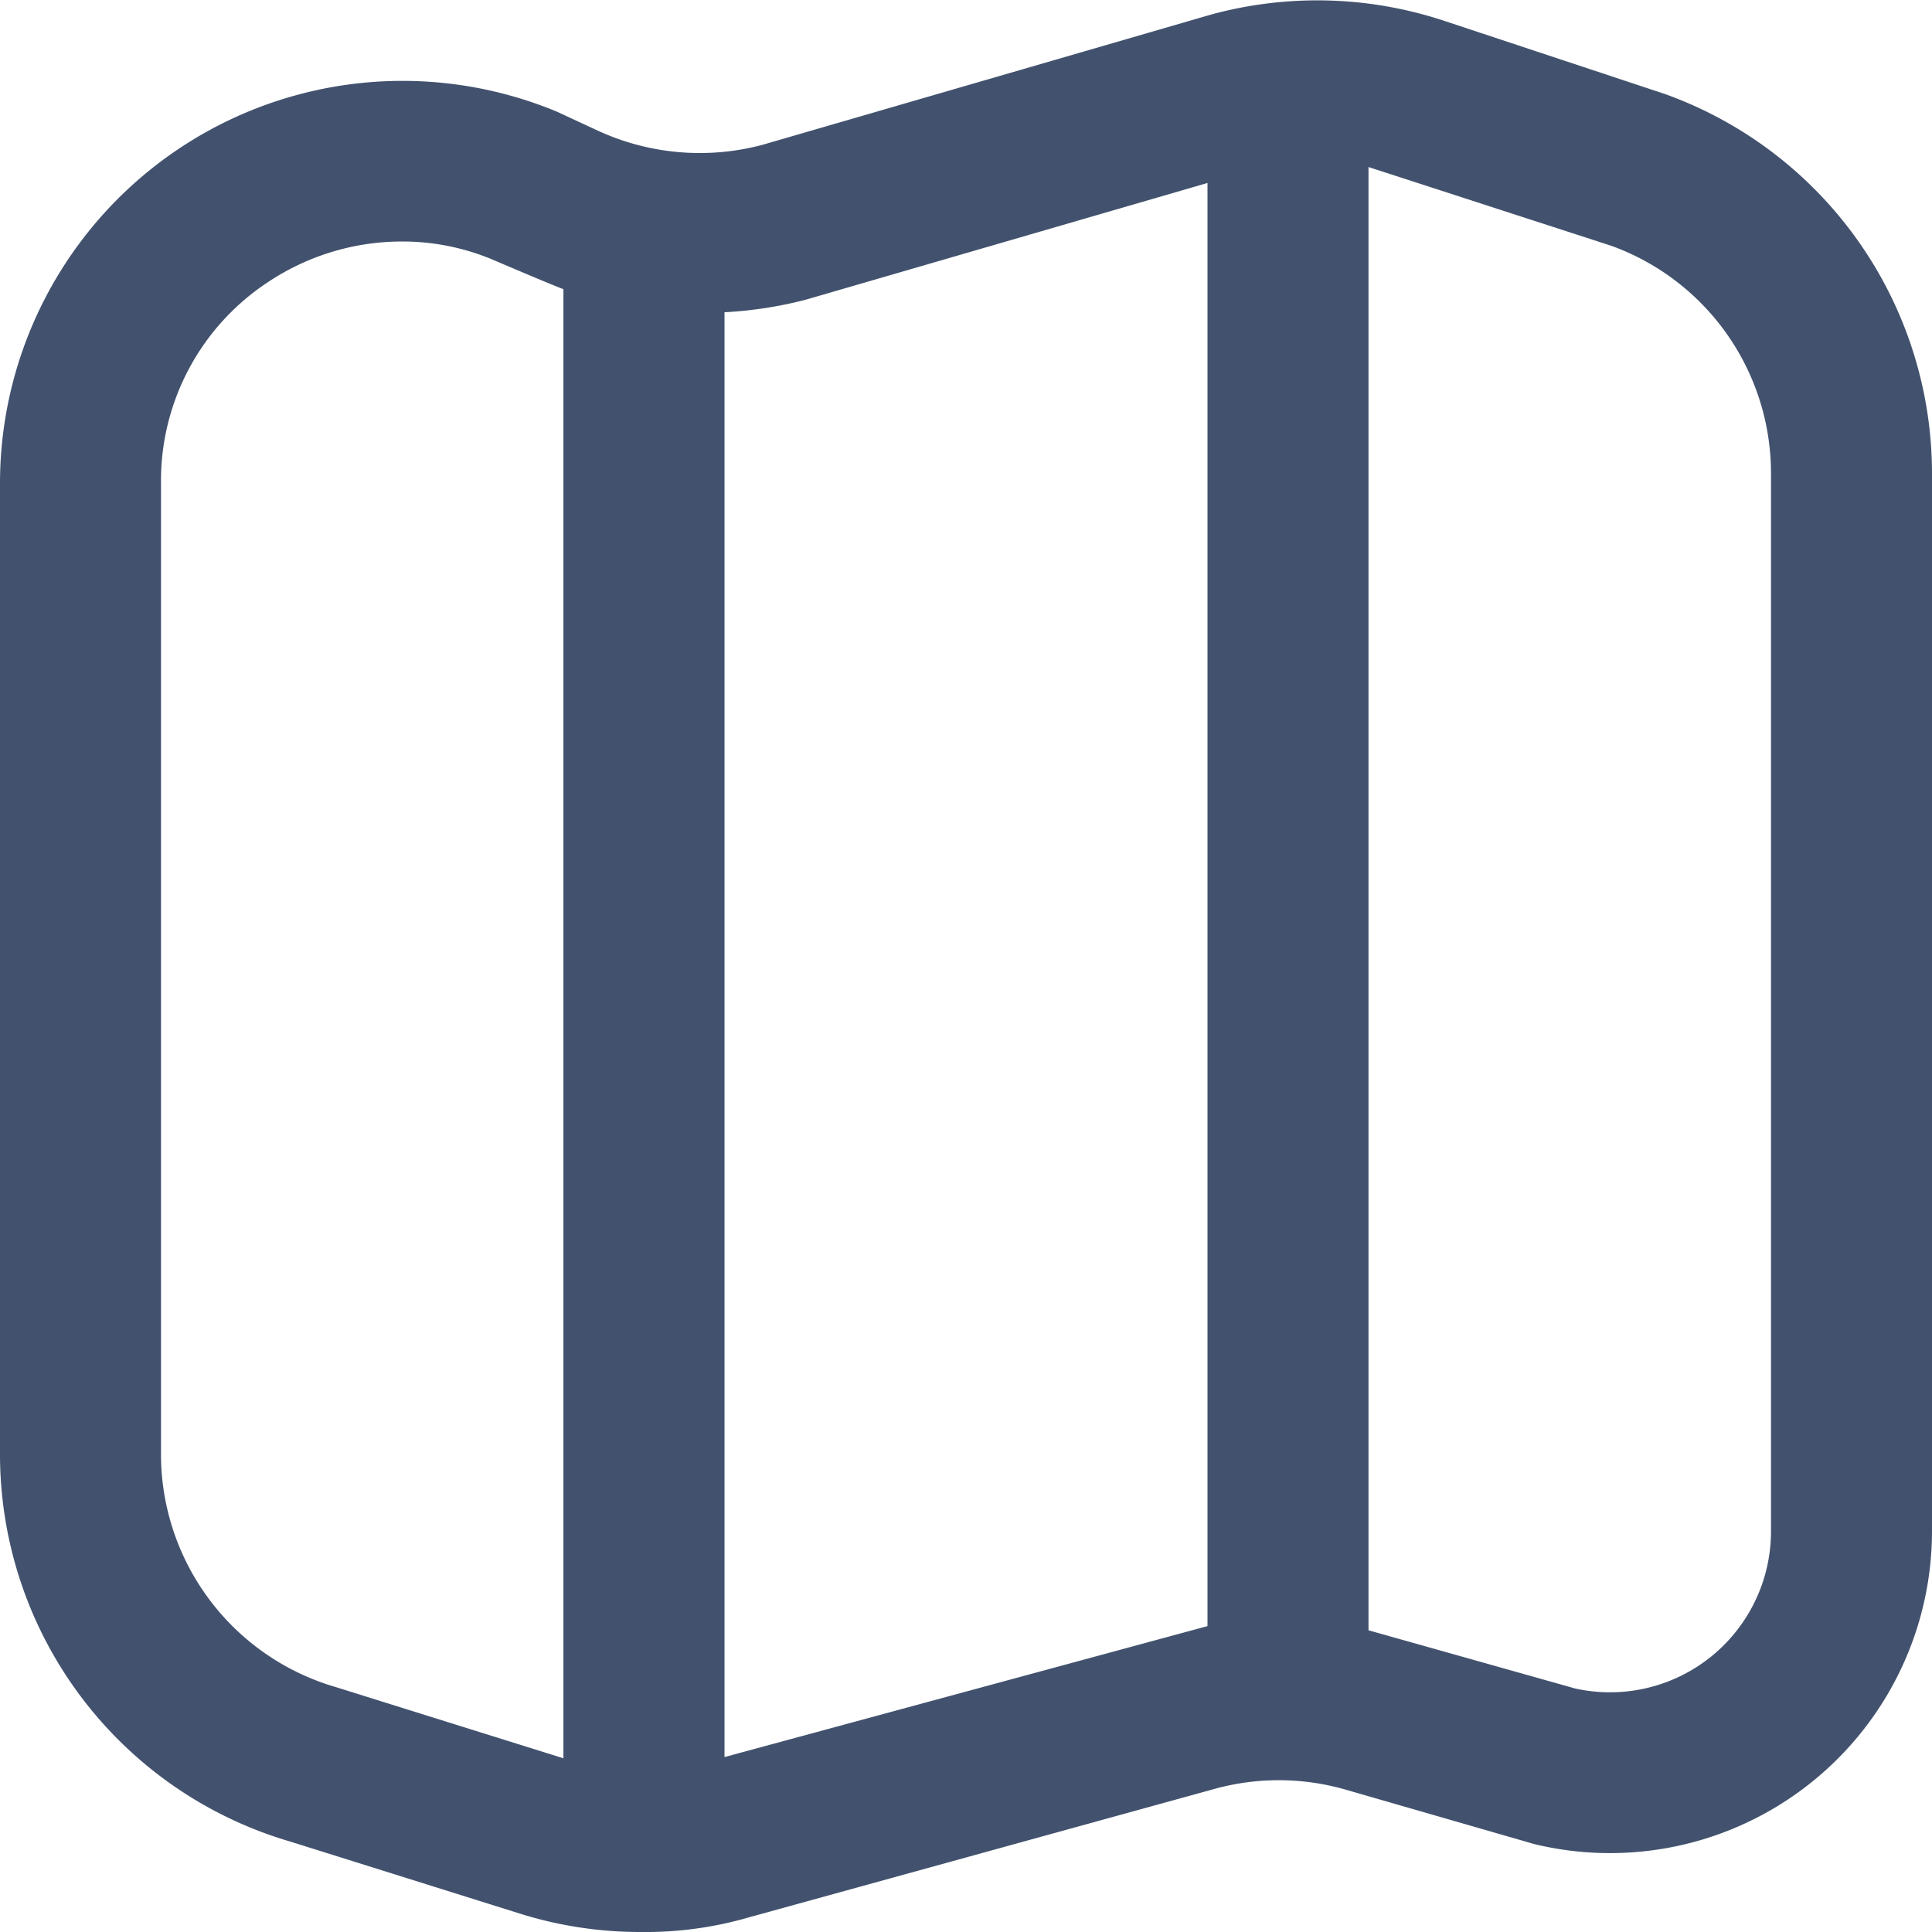 <?xml version="1.0"?>
<svg xmlns="http://www.w3.org/2000/svg" xmlns:xlink="http://www.w3.org/1999/xlink" xmlns:svgjs="http://svgjs.com/svgjs" version="1.1" width="512" height="512" x="0" y="0" viewBox="0 0 24 24" style="enable-background:new 0 0 512 512" xml:space="preserve"><g><script/><path xmlns="http://www.w3.org/2000/svg" d="M20.68,1.167l-.021-.007-2.715-.9a5.017,5.017,0,0,0-2.9-.079L9.468,1.8A3.025,3.025,0,0,1,7.42,1.62l-.5-.232A5,5,0,0,0,0,6V18.075a5.013,5.013,0,0,0,3.6,4.8l2.869.9A4.991,4.991,0,0,0,7.964,24,4.592,4.592,0,0,0,9.3,23.819l5.8-1.6a3,3,0,0,1,1.617.013l2.343.676A4,4,0,0,0,24,19.021V5.876A5.01,5.01,0,0,0,20.68,1.167ZM4.176,20.959A3.013,3.013,0,0,1,2,18.075V6a2.953,2.953,0,0,1,1.336-2.5A3,3,0,0,1,5,3a2.9,2.9,0,0,1,1.112.222s.745.319.887.37V21.842ZM9,21.827V3.879a5.105,5.105,0,0,0,1.006-.155L15,2.273V20.2Zm13-2.806a2,2,0,0,1-2.433,1.954L17,20.252V2.075l3.018.979A3.006,3.006,0,0,1,22,5.876Z" fill="#42526e" data-original="#000000"/></g></svg>
